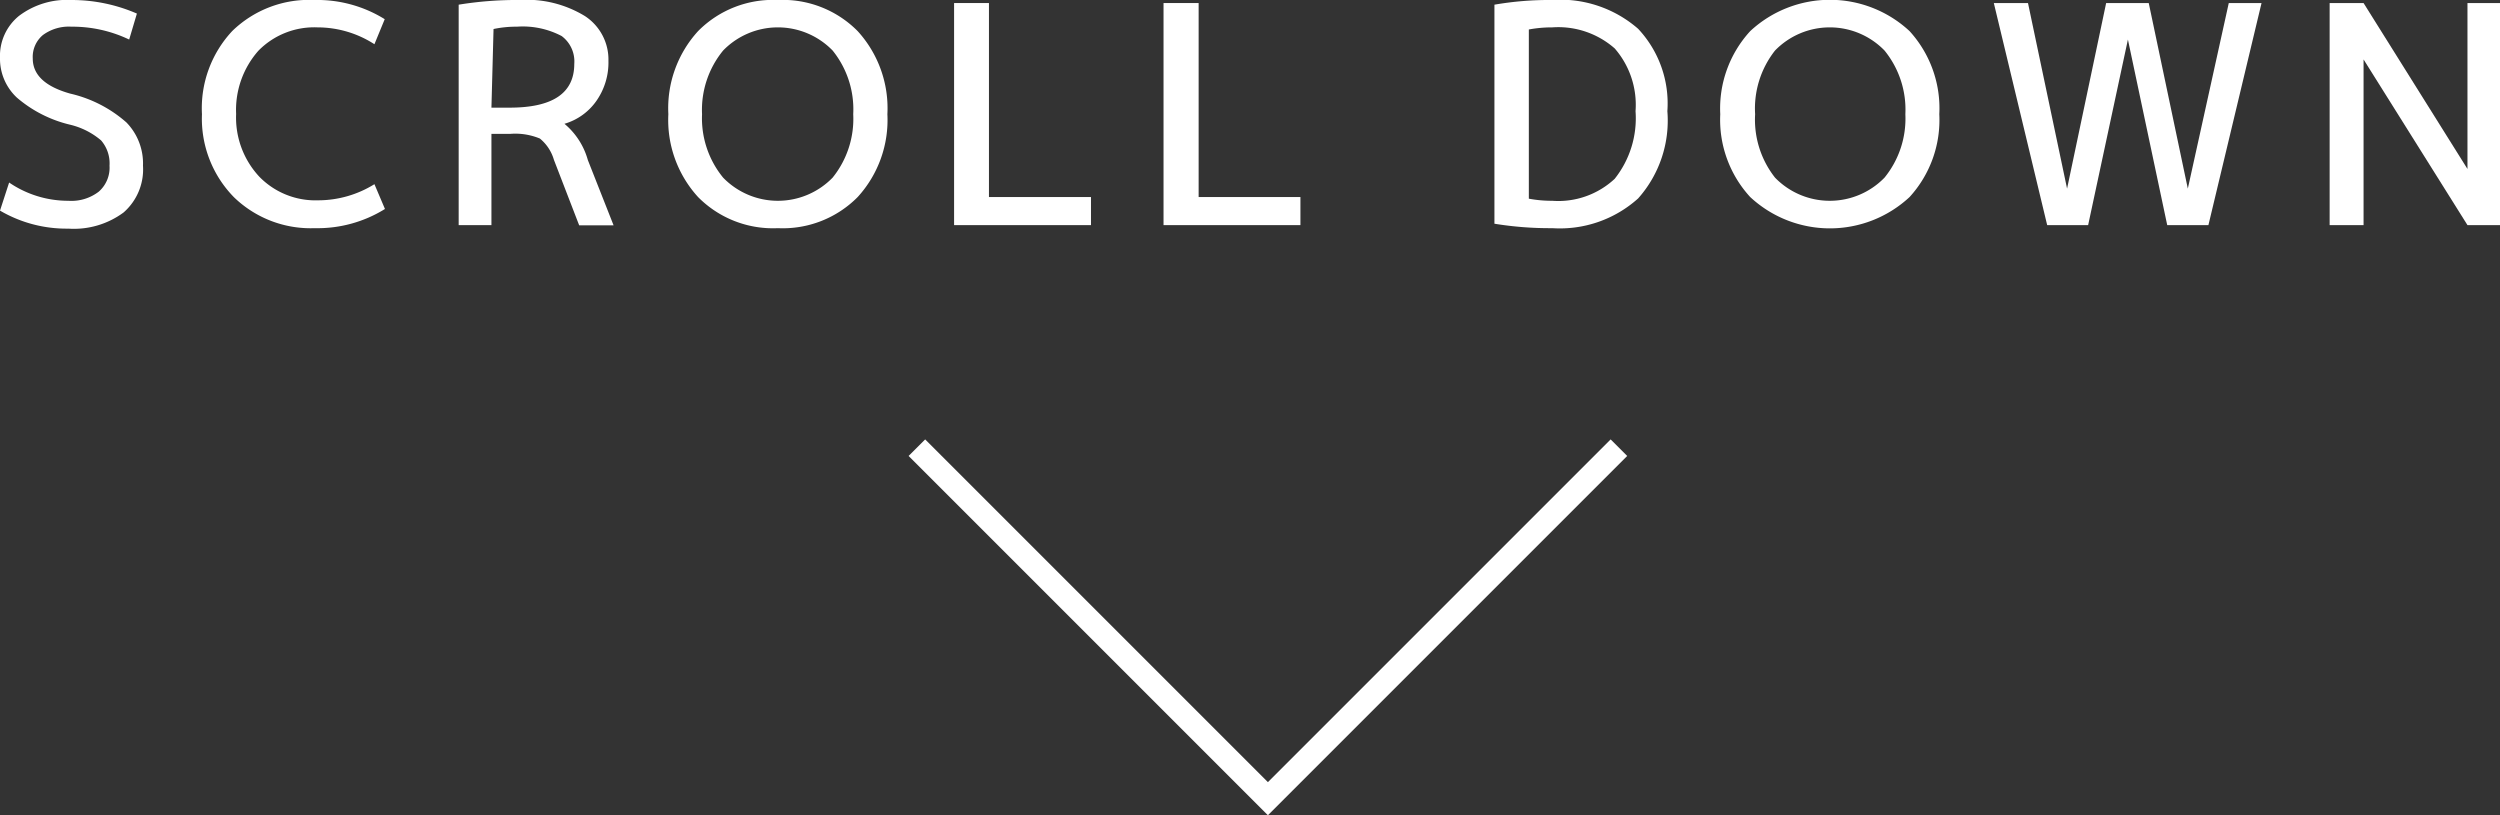 <svg xmlns="http://www.w3.org/2000/svg" viewBox="0 0 106.83 34.83"><rect x="0" y="0" width="106.83" height="34.83" fill="#333333" stroke="none"/><defs><style>.cls-1{fill:#fff;}.cls-2{fill:none;stroke:#fff;stroke-miterlimit:10;}</style></defs><title>SCROLL DOWN</title><g id="layer_2" data-name="layer 2"><g id="layer"><path class="cls-1" d="M3.05,1.14a1.87,1.87,0,0,0-1.22.36,1.22,1.22,0,0,0-.43,1Q1.4,3.55,3,4A5.49,5.49,0,0,1,5.4,5.23a2.51,2.51,0,0,1,.71,1.85,2.44,2.44,0,0,1-.83,2,3.57,3.57,0,0,1-2.36.69A5.62,5.62,0,0,1,0,9L.39,7.8a4.47,4.47,0,0,0,2.53.78,1.92,1.92,0,0,0,1.3-.39,1.36,1.36,0,0,0,.46-1.11A1.5,1.5,0,0,0,4.32,6,3.18,3.18,0,0,0,3,5.33,5.39,5.39,0,0,1,.72,4.17,2.27,2.27,0,0,1,0,2.47,2.2,2.2,0,0,1,.81.68,3.4,3.4,0,0,1,3.05,0a7,7,0,0,1,2.8.58L5.52,1.69A5.63,5.63,0,0,0,3.05,1.14Z"/><path class="cls-1" d="M13.57,1.17a3.34,3.34,0,0,0-2.53,1,3.82,3.82,0,0,0-.95,2.7,3.7,3.7,0,0,0,1,2.69,3.35,3.35,0,0,0,2.51,1A4.56,4.56,0,0,0,16,7.87l.45,1.06a5.46,5.46,0,0,1-3,.82A4.71,4.71,0,0,1,10,8.43,4.79,4.79,0,0,1,8.63,4.88a4.83,4.83,0,0,1,1.3-3.56A4.71,4.71,0,0,1,13.44,0a5.46,5.46,0,0,1,3,.82L16,1.89A4.48,4.48,0,0,0,13.57,1.17Z"/><path class="cls-1" d="M21,5.72v3.9H19.6V.2A15.41,15.41,0,0,1,22.2,0,4.77,4.77,0,0,1,25,.69,2.22,2.22,0,0,1,26,2.6a2.86,2.86,0,0,1-.5,1.69,2.53,2.53,0,0,1-1.38,1v0a3.1,3.1,0,0,1,1,1.55l1.1,2.79H24.75L23.67,6.83a1.83,1.83,0,0,0-.6-.91,2.74,2.74,0,0,0-1.26-.2ZM21,4.6h.78c1.84,0,2.76-.62,2.76-1.87A1.35,1.35,0,0,0,24,1.54a3.57,3.57,0,0,0-1.91-.4,4.71,4.71,0,0,0-1,.1Z"/><path class="cls-1" d="M29.83,1.33A4.5,4.5,0,0,1,33.24,0a4.5,4.5,0,0,1,3.41,1.33,4.89,4.89,0,0,1,1.27,3.55,4.88,4.88,0,0,1-1.27,3.54,4.5,4.5,0,0,1-3.41,1.33,4.5,4.5,0,0,1-3.41-1.33,4.88,4.88,0,0,1-1.27-3.54A4.89,4.89,0,0,1,29.83,1.33ZM30.9,7.59a3.26,3.26,0,0,0,4.68,0,4,4,0,0,0,.88-2.71,4,4,0,0,0-.88-2.72,3.26,3.26,0,0,0-4.68,0A4,4,0,0,0,30,4.88,4,4,0,0,0,30.9,7.59Z"/><path class="cls-1" d="M42.26.13V8.42h4.36v1.2H40.77V.13Z"/><path class="cls-1" d="M51.22.13V8.42h4.35v1.2H49.72V.13Z"/><path class="cls-1" d="M71.25,4.75A5,5,0,0,1,70,8.48a5,5,0,0,1-3.67,1.27,14.75,14.75,0,0,1-2.47-.19V.2A13.73,13.73,0,0,1,66.31,0,5.06,5.06,0,0,1,70,1.23,4.66,4.66,0,0,1,71.25,4.75Zm-1.36,0A3.67,3.67,0,0,0,69,2.07a3.65,3.65,0,0,0-2.67-.9,5.37,5.37,0,0,0-1,.09V8.49a5.37,5.37,0,0,0,1,.09A3.53,3.53,0,0,0,69,7.64,4.16,4.16,0,0,0,69.89,4.75Z"/><path class="cls-1" d="M74.79,1.33a5,5,0,0,1,6.81,0,4.89,4.89,0,0,1,1.27,3.55A4.88,4.88,0,0,1,81.6,8.42a5,5,0,0,1-6.81,0,4.88,4.88,0,0,1-1.28-3.54A4.89,4.89,0,0,1,74.79,1.33Zm1.06,6.26a3.26,3.26,0,0,0,4.68,0,4,4,0,0,0,.89-2.71,4,4,0,0,0-.89-2.72,3.26,3.26,0,0,0-4.68,0A4,4,0,0,0,75,4.88,4,4,0,0,0,75.85,7.59Z"/><path class="cls-1" d="M86.66.13l1.67,7.93h0L90,.13h1.82l1.67,7.93h0L95.24.13h1.4L94.37,9.62H92.61L90.93,1.69h0L89.23,9.62H87.48L85.2.13Z"/><path class="cls-1" d="M99.55,9.62V.13H101l4.44,7.09h0V.13h1.4V9.62h-1.4L101,2.54h0V9.62Z"/><polyline class="cls-2" points="69.18 19.13 54.18 34.13 39.18 19.13"/></g></g></svg>
